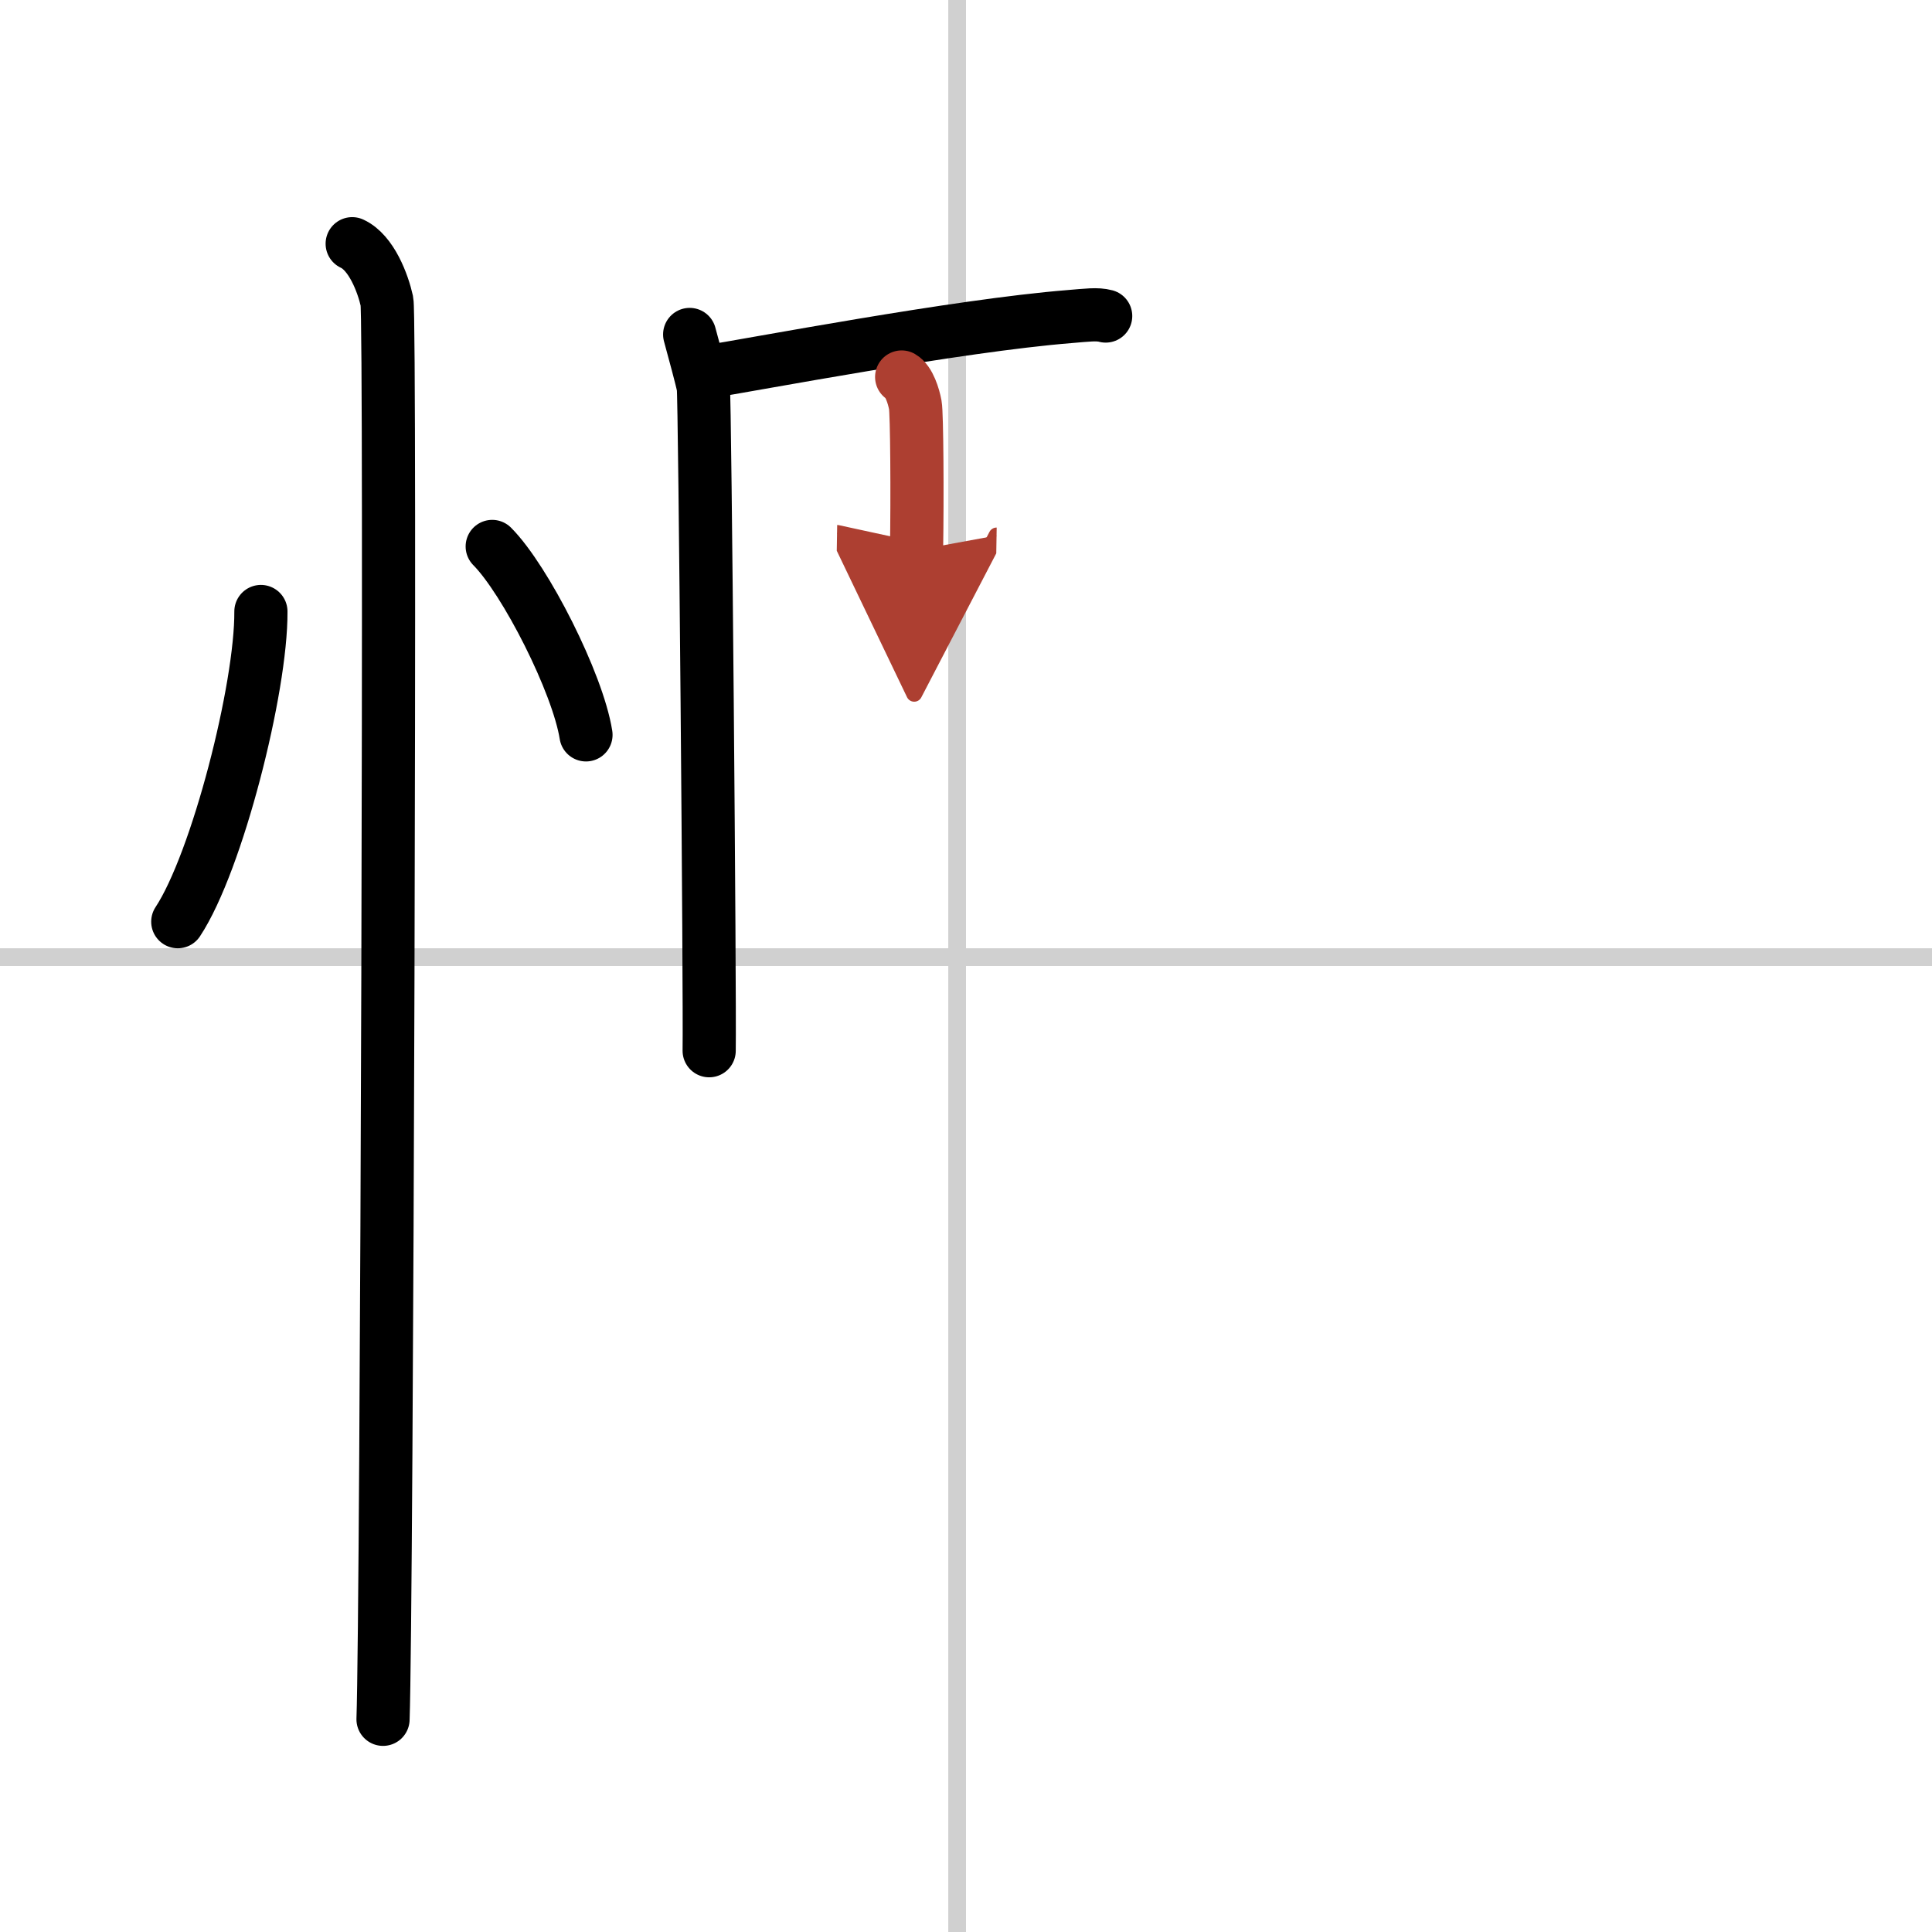<svg width="400" height="400" viewBox="0 0 109 109" xmlns="http://www.w3.org/2000/svg"><defs><marker id="a" markerWidth="4" orient="auto" refX="1" refY="5" viewBox="0 0 10 10"><polyline points="0 0 10 5 0 10 1 5" fill="#ad3f31" stroke="#ad3f31"/></marker></defs><g fill="none" stroke="#000" stroke-linecap="round" stroke-linejoin="round" stroke-width="3"><rect width="100%" height="100%" fill="#fff" stroke="#fff"/><line x1="54" x2="54" y2="109" stroke="#d0d0d0" stroke-width="1"/><line x2="109" y1="54" y2="54" stroke="#d0d0d0" stroke-width="1"/><path d="m14.72 34.5c0.03 4.31-2.47 14.14-4.69 17.5"/><path d="m27.77 30.83c1.87 1.88 4.83 7.71 5.29 10.63"/><path d="m19.87 13.75c1.09 0.5 1.74 2.25 1.96 3.25s0 73.75-0.22 80"/><path d="m38.91 18.87c0.26 0.97 0.68 2.48 0.77 2.97s0.38 34.38 0.33 37.44"/><path d="m39.77 21c2.74-0.43 14.21-2.63 20.58-3.14 0.97-0.08 1.55-0.16 2.03-0.03"/><path d="m50.87 21.27c0.42 0.24 0.68 1.09 0.77 1.58s0.12 5.12 0.07 8.19" marker-end="url(#a)" stroke="#ad3f31"/></g></svg>
